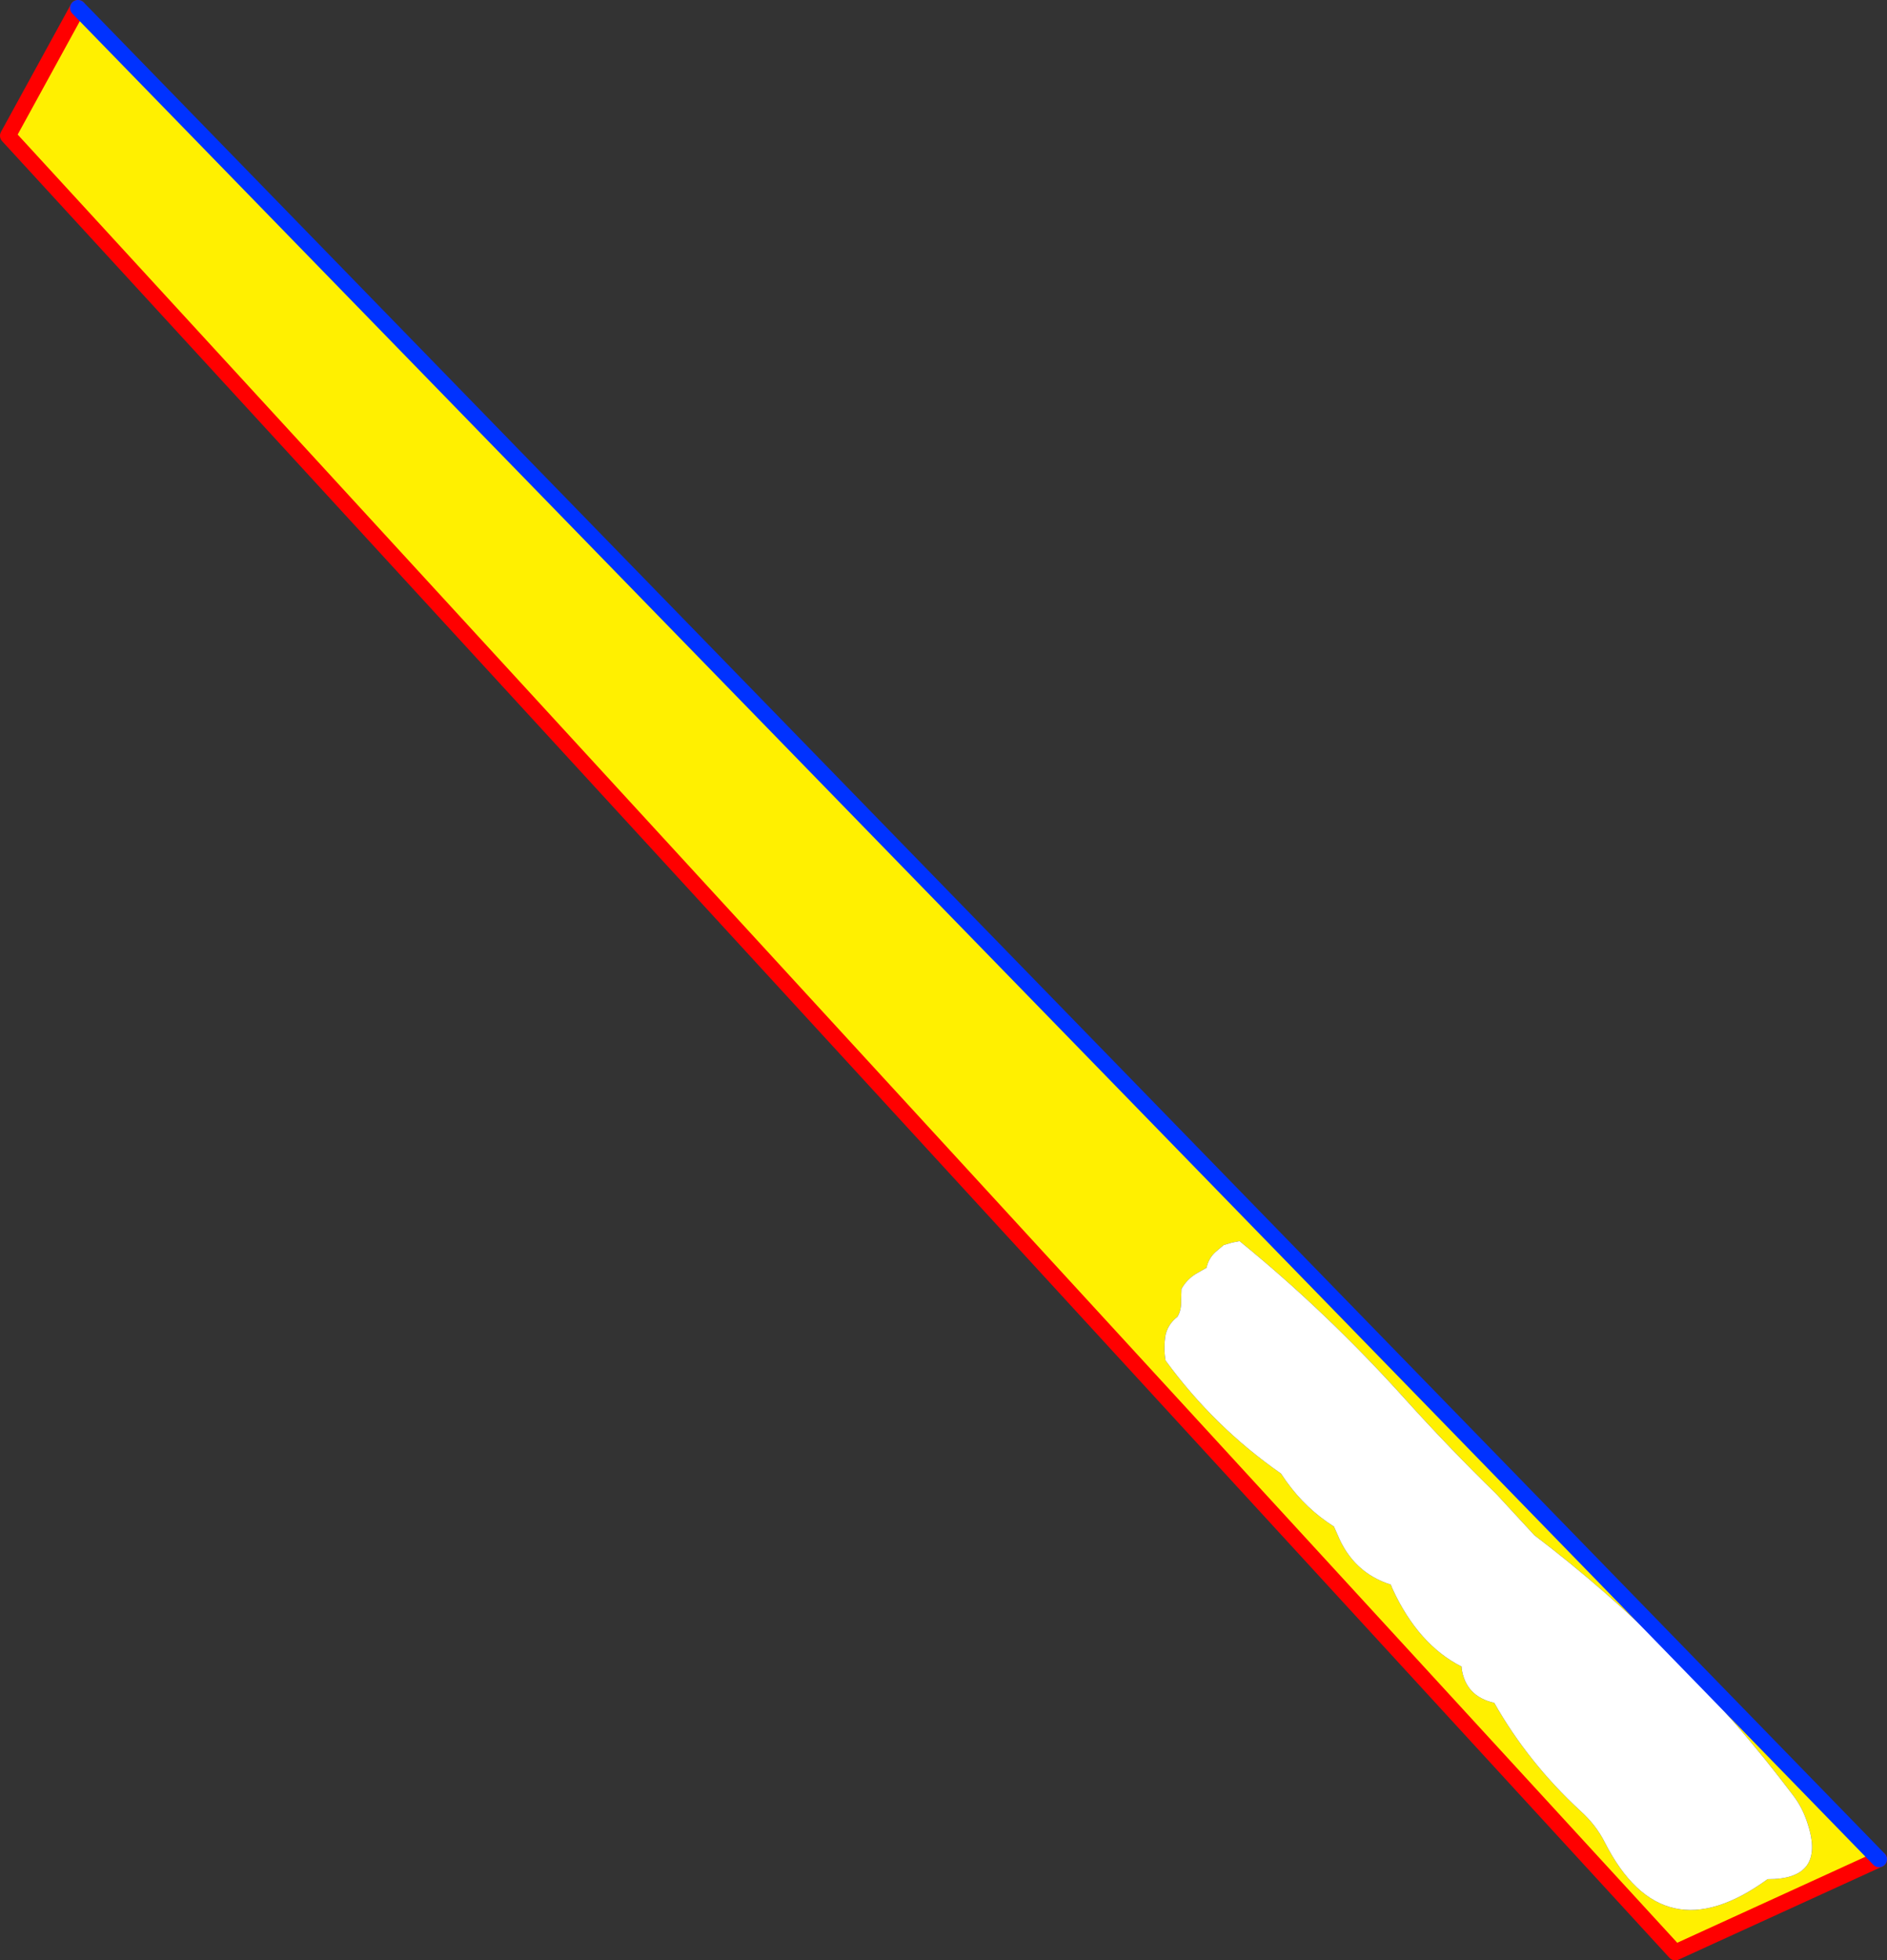 <?xml version="1.0" encoding="UTF-8" standalone="no"?>
<svg xmlns:xlink="http://www.w3.org/1999/xlink" height="246.25px" width="237.1px" xmlns="http://www.w3.org/2000/svg">
  <rect width="100%" height="100%" fill="#333333" stroke="none"/>
  <g transform="matrix(1.0, 0.0, 0.0, 1.0, -229.5, -25.2)">
    <path d="M381.1 184.45 L379.7 185.25 Q378.6 185.95 377.95 187.1 L377.9 188.6 Q377.95 189.75 377.45 190.6 376.15 191.6 375.9 193.15 375.7 194.65 375.95 196.1 382.05 204.45 390.45 210.3 L391.1 211.25 Q393.6 214.75 397.1 216.95 L397.55 217.95 Q399.5 222.75 404.25 224.25 L404.45 224.75 Q407.7 231.8 413.15 234.55 L413.15 234.75 Q413.65 238.3 417.25 239.1 421.5 246.6 428.05 252.65 430.05 254.45 431.15 256.65 438.4 270.85 451.6 261.25 458.9 261.3 456.65 254.35 456.0 252.25 454.75 250.65 440.7 232.05 422.3 218.05 L417.5 212.85 Q411.65 207.15 406.1 201.0 396.2 190.0 385.25 181.1 L384.25 181.3 383.25 181.6 382.25 182.45 Q381.35 183.25 381.1 184.45 M465.6 258.75 L440.0 270.45 230.5 42.25 239.3 26.2 465.6 258.75" fill="#fff000" fill-rule="evenodd" stroke="none"/>
    <path d="M381.1 184.45 Q381.35 183.25 382.25 182.45 L383.25 181.6 384.25 181.3 385.25 181.1 Q396.2 190.0 406.1 201.0 411.65 207.15 417.5 212.85 L422.3 218.05 Q440.7 232.05 454.75 250.65 456.0 252.25 456.65 254.35 458.9 261.3 451.6 261.25 438.4 270.85 431.15 256.65 430.05 254.45 428.05 252.65 421.5 246.6 417.25 239.1 413.65 238.3 413.15 234.75 L413.15 234.55 Q407.7 231.8 404.45 224.75 L404.25 224.25 Q399.5 222.75 397.55 217.95 L397.1 216.95 Q393.6 214.75 391.1 211.25 L390.45 210.3 Q382.05 204.45 375.95 196.1 375.7 194.65 375.9 193.15 376.15 191.6 377.45 190.6 377.95 189.75 377.9 188.6 L377.95 187.1 Q378.6 185.95 379.7 185.25 L381.1 184.45" fill="#ffffff" fill-rule="evenodd" stroke="none"/>
    <path d="M239.3 26.2 L230.5 42.25 440.0 270.45 465.6 258.75" fill="none" stroke="#ff0000" stroke-linecap="round" stroke-linejoin="round" stroke-width="2.0"/>
    <path d="M465.6 258.75 L239.3 26.2 Z" fill="none" stroke="#0032ff" stroke-linecap="round" stroke-linejoin="round" stroke-width="2.0"/>
  </g>
</svg>

